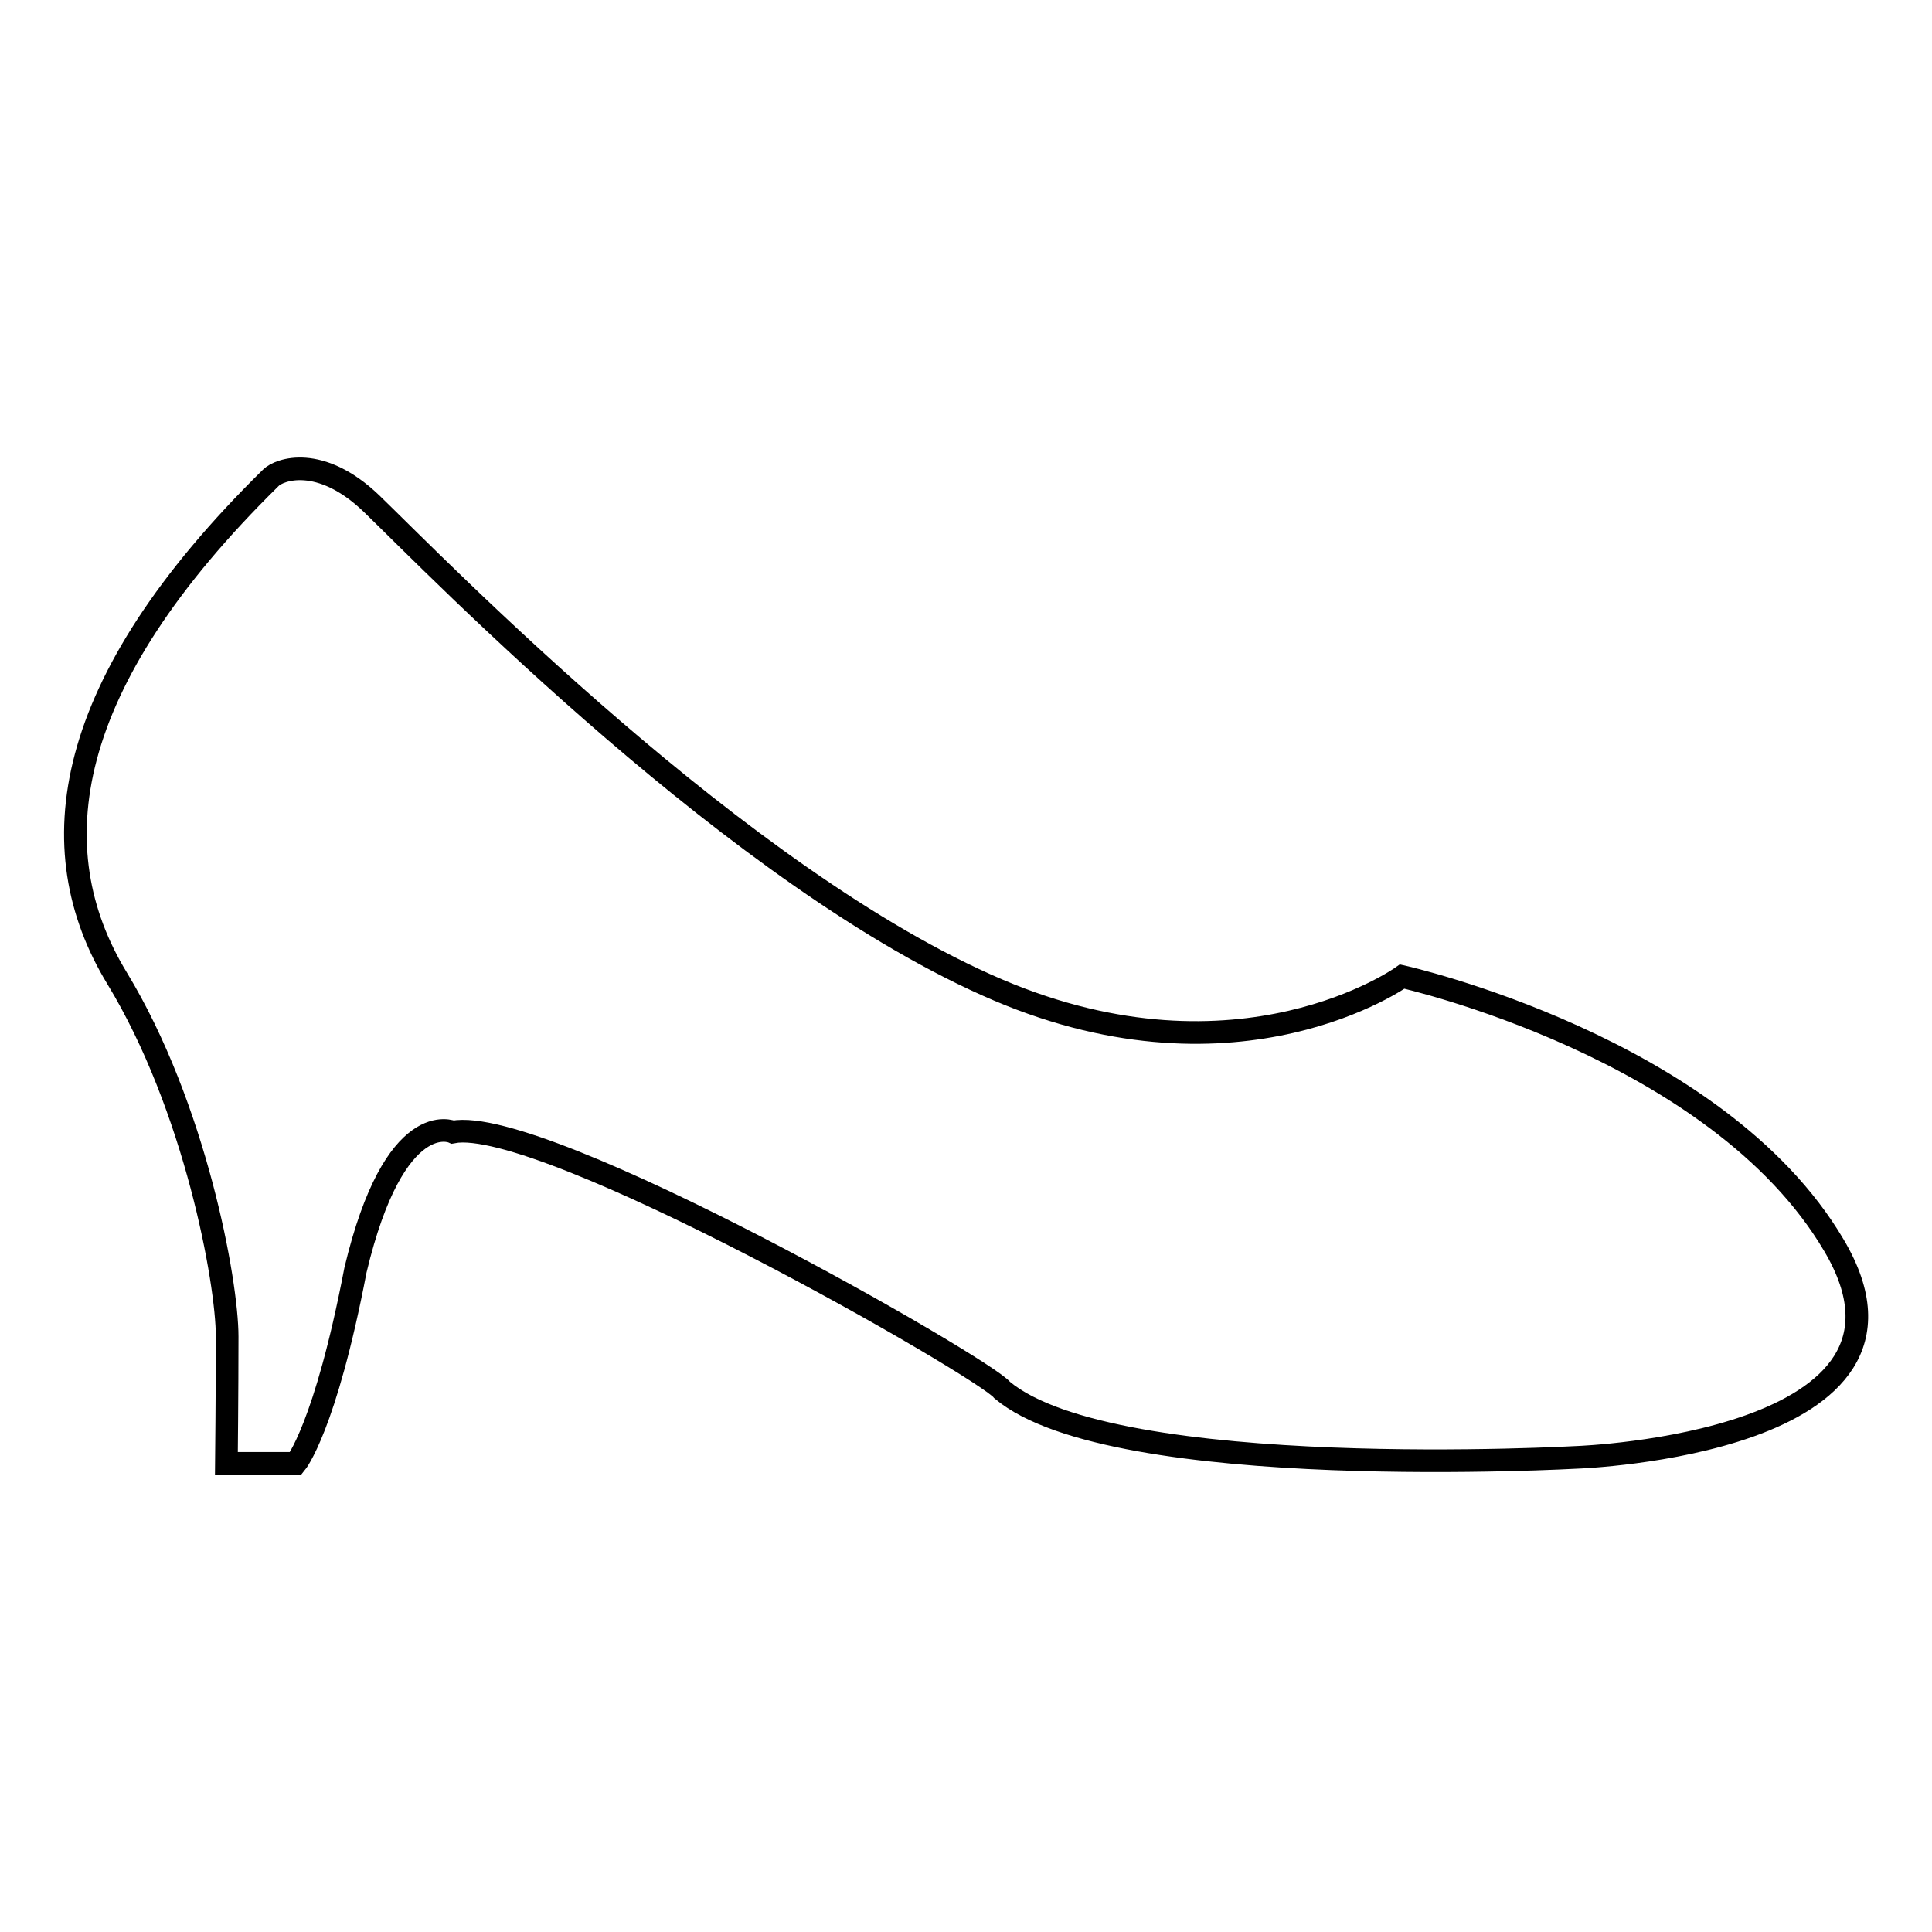 <?xml version="1.0" encoding="utf-8"?>
<!-- Svg Vector Icons : http://www.onlinewebfonts.com/icon -->
<!DOCTYPE svg PUBLIC "-//W3C//DTD SVG 1.1//EN" "http://www.w3.org/Graphics/SVG/1.1/DTD/svg11.dtd">
<svg version="1.1" xmlns="http://www.w3.org/2000/svg" xmlns:xlink="http://www.w3.org/1999/xlink" x="0px" y="0px" viewBox="0 0 256 256" enable-background="new 0 0 256 256" xml:space="preserve">
<g><g><path stroke-width="3" fill-opacity="0" stroke="#000000"  d="M60,150c0,0-7.7-3.5-12.9,18.3c-4,20.9-7.9,25.6-7.9,25.6H30c0,0,0.1-9.6,0.1-16.8c0-7.2-4.2-30.4-14.6-47.5c-10.4-17.1-7.4-39,20.4-66.3c1.1-1.1,6.5-3.1,13.3,3.4c8.8,8.5,49,50,83.1,64.5c32,13.6,53.5-1.8,53.5-1.8s41.7,9.3,57.2,35.6c15.6,26.3-33.9,28.1-33.9,28.1s-61.5,3.5-76.3-8.9C130.6,181.3,72,147.7,60,150L60,150z"/></g></g>
</svg>